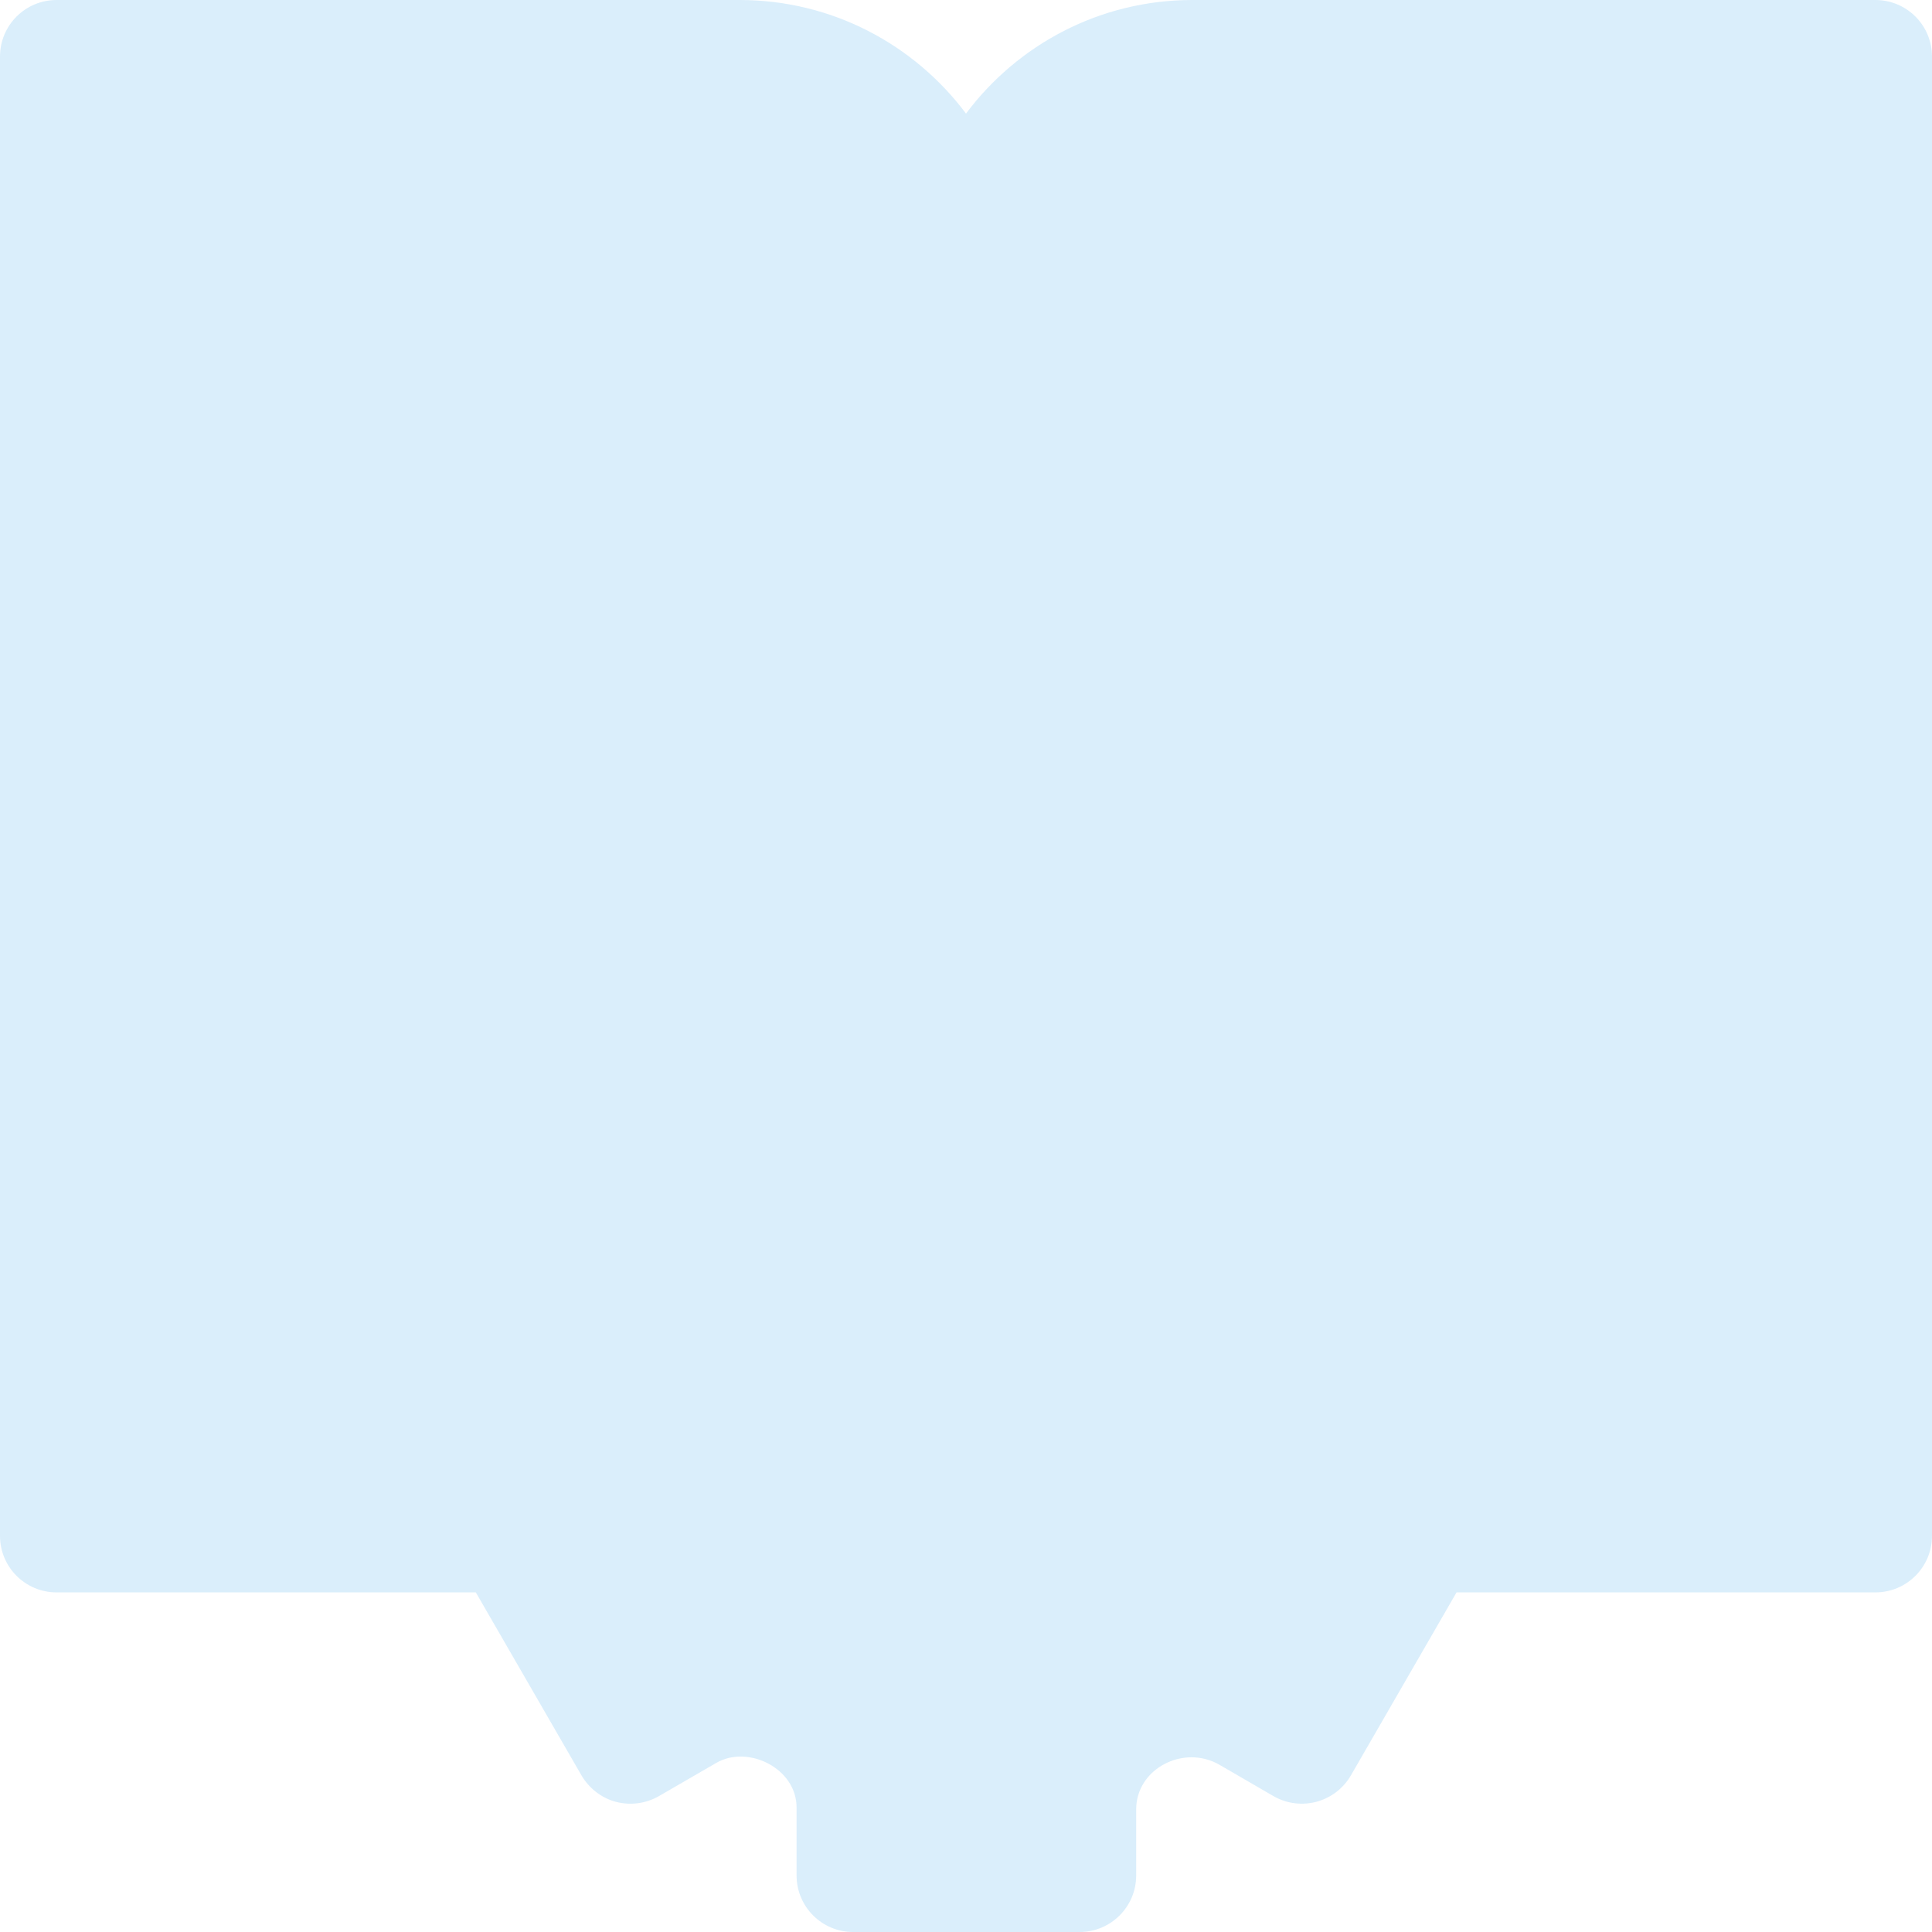 <?xml version="1.0" encoding="utf-8"?>
<!-- Generator: Adobe Illustrator 25.0.1, SVG Export Plug-In . SVG Version: 6.00 Build 0)  -->
<svg version="1.1" id="Capa_1" xmlns="http://www.w3.org/2000/svg" xmlns:xlink="http://www.w3.org/1999/xlink" x="0px" y="0px"
	 viewBox="0 0 512 512" style="enable-background:new 0 0 512 512;" xml:space="preserve">
<style type="text/css">
	.st0{opacity:0.2;fill:#49ABED;enable-background:new    ;}
</style>
<g>
	<path class="st0" d="M15,422h111.1l28,48.5c2,3.4,5.3,6,9.1,7s7.9,0.5,11.4-1.5l15.2-8.8c8.4-4.9,21.3,1.4,21.3,11.8v18
		c0,8.3,6.7,15,15,15h60c8.3,0,15-6.7,15-15v-17.5c0-10.8,12.6-17.3,22.1-11.8l14.3,8.3c7.2,4.1,16.3,1.7,20.5-5.5l28-48.5h111
		c8.3,0,15-6.7,15-15V15c0-8.3-6.7-15-15-15H316c-24.5,0-46.3,11.8-60,30.1C242.3,11.8,220.5,0,196,0H15C6.7,0,0,6.7,0,15v392
		C0,415.3,6.7,422,15,422z"/>
</g>
</svg>
